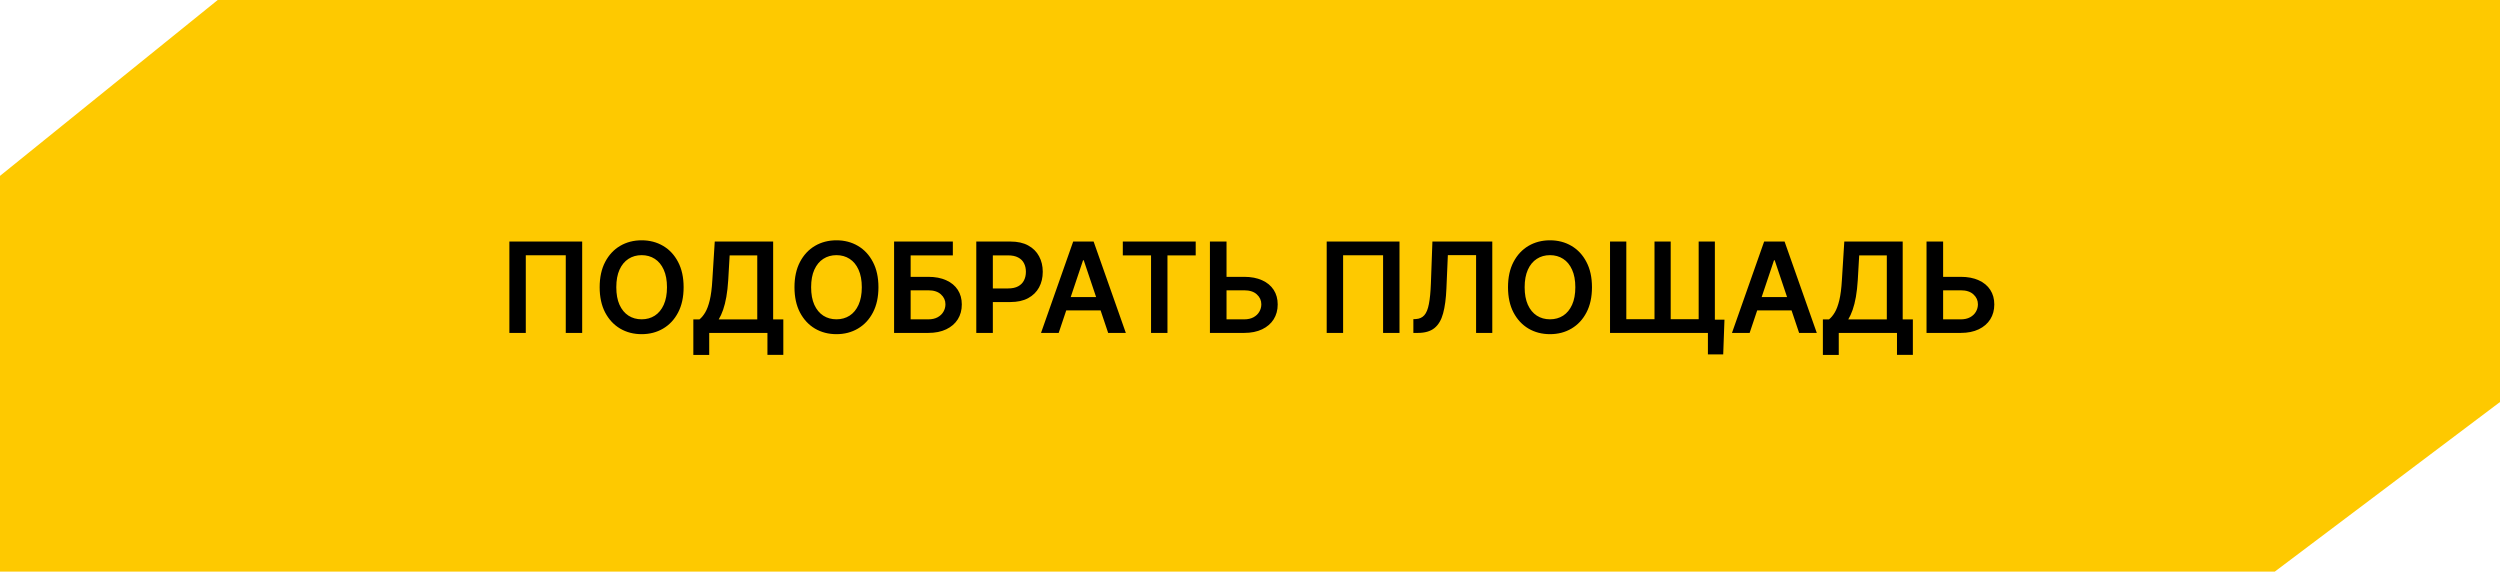 <?xml version="1.0" encoding="UTF-8"?> <svg xmlns="http://www.w3.org/2000/svg" width="398" height="91" viewBox="0 0 398 91" fill="none"><path fill-rule="evenodd" clip-rule="evenodd" d="M0 91V28L34.661 0H398V64L362.144 91H0Z" fill="#FEC900"></path><path d="M92.683 38.455V53H90.07V40.642H83.706V53H81.093V38.455H92.683ZM108.832 45.727C108.832 47.294 108.539 48.637 107.952 49.754C107.369 50.867 106.574 51.719 105.565 52.311C104.561 52.903 103.423 53.199 102.149 53.199C100.875 53.199 99.734 52.903 98.726 52.311C97.722 51.715 96.926 50.86 96.339 49.747C95.757 48.63 95.466 47.29 95.466 45.727C95.466 44.16 95.757 42.82 96.339 41.707C96.926 40.59 97.722 39.735 98.726 39.144C99.734 38.552 100.875 38.256 102.149 38.256C103.423 38.256 104.561 38.552 105.565 39.144C106.574 39.735 107.369 40.59 107.952 41.707C108.539 42.82 108.832 44.16 108.832 45.727ZM106.183 45.727C106.183 44.624 106.01 43.694 105.665 42.936C105.324 42.174 104.85 41.599 104.244 41.21C103.638 40.817 102.94 40.621 102.149 40.621C101.358 40.621 100.66 40.817 100.054 41.21C99.448 41.599 98.972 42.174 98.626 42.936C98.285 43.694 98.115 44.624 98.115 45.727C98.115 46.831 98.285 47.763 98.626 48.526C98.972 49.283 99.448 49.858 100.054 50.251C100.66 50.64 101.358 50.834 102.149 50.834C102.94 50.834 103.638 50.64 104.244 50.251C104.85 49.858 105.324 49.283 105.665 48.526C106.01 47.763 106.183 46.831 106.183 45.727ZM110.379 56.508V50.848H111.352C111.678 50.588 111.984 50.221 112.268 49.747C112.552 49.274 112.794 48.625 112.992 47.801C113.191 46.977 113.329 45.912 113.404 44.605L113.788 38.455H123.085V50.848H124.704V56.494H122.176V53H112.907V56.508H110.379ZM114.42 50.848H120.556V40.663H116.16L115.933 44.605C115.871 45.595 115.772 46.48 115.634 47.261C115.497 48.043 115.324 48.731 115.116 49.328C114.908 49.92 114.676 50.427 114.42 50.848ZM139.848 45.727C139.848 47.294 139.554 48.637 138.967 49.754C138.385 50.867 137.589 51.719 136.581 52.311C135.577 52.903 134.438 53.199 133.165 53.199C131.891 53.199 130.75 52.903 129.741 52.311C128.738 51.715 127.942 50.86 127.355 49.747C126.773 48.63 126.481 47.29 126.481 45.727C126.481 44.16 126.773 42.82 127.355 41.707C127.942 40.59 128.738 39.735 129.741 39.144C130.75 38.552 131.891 38.256 133.165 38.256C134.438 38.256 135.577 38.552 136.581 39.144C137.589 39.735 138.385 40.59 138.967 41.707C139.554 42.82 139.848 44.16 139.848 45.727ZM137.199 45.727C137.199 44.624 137.026 43.694 136.68 42.936C136.339 42.174 135.866 41.599 135.26 41.21C134.654 40.817 133.955 40.621 133.165 40.621C132.374 40.621 131.675 40.817 131.069 41.21C130.463 41.599 129.988 42.174 129.642 42.936C129.301 43.694 129.131 44.624 129.131 45.727C129.131 46.831 129.301 47.763 129.642 48.526C129.988 49.283 130.463 49.858 131.069 50.251C131.675 50.64 132.374 50.834 133.165 50.834C133.955 50.834 134.654 50.64 135.26 50.251C135.866 49.858 136.339 49.283 136.68 48.526C137.026 47.763 137.199 46.831 137.199 45.727ZM142.339 53V38.455H151.693V40.663H144.974V44.072H147.779C148.892 44.072 149.846 44.255 150.642 44.619C151.442 44.979 152.055 45.488 152.481 46.146C152.907 46.804 153.12 47.579 153.12 48.469C153.12 49.364 152.907 50.152 152.481 50.834C152.055 51.511 151.442 52.041 150.642 52.425C149.846 52.808 148.892 53 147.779 53H142.339ZM144.974 50.841H147.779C148.366 50.841 148.864 50.73 149.271 50.507C149.678 50.285 149.986 49.991 150.194 49.626C150.407 49.262 150.514 48.867 150.514 48.44C150.514 47.825 150.277 47.302 149.803 46.871C149.335 46.435 148.66 46.217 147.779 46.217H144.974V50.841ZM155.425 53V38.455H160.879C161.997 38.455 162.934 38.663 163.692 39.08C164.454 39.496 165.03 40.069 165.418 40.798C165.811 41.523 166.007 42.347 166.007 43.27C166.007 44.203 165.811 45.031 165.418 45.756C165.025 46.48 164.445 47.051 163.678 47.467C162.911 47.879 161.966 48.085 160.844 48.085H157.229V45.919H160.489C161.142 45.919 161.677 45.805 162.094 45.578C162.511 45.351 162.818 45.038 163.017 44.641C163.221 44.243 163.323 43.786 163.323 43.27C163.323 42.754 163.221 42.299 163.017 41.906C162.818 41.513 162.508 41.208 162.087 40.99C161.67 40.767 161.133 40.656 160.475 40.656H158.06V53H155.425ZM168.543 53H165.73L170.851 38.455H174.104L179.232 53H176.419L172.534 41.438H172.421L168.543 53ZM168.635 47.297H176.306V49.413H168.635V47.297ZM178.751 40.663V38.455H190.356V40.663H185.86V53H183.246V40.663H178.751ZM194.376 44.072H198.069C199.181 44.072 200.135 44.255 200.931 44.619C201.731 44.979 202.344 45.488 202.77 46.146C203.197 46.804 203.41 47.579 203.41 48.469C203.41 49.364 203.197 50.152 202.77 50.834C202.344 51.511 201.731 52.041 200.931 52.425C200.135 52.808 199.181 53 198.069 53H192.621V38.455H195.263V50.841H198.069C198.656 50.841 199.153 50.73 199.56 50.507C199.967 50.285 200.275 49.991 200.483 49.626C200.697 49.262 200.803 48.867 200.803 48.44C200.803 47.825 200.566 47.302 200.093 46.871C199.624 46.435 198.949 46.217 198.069 46.217H194.376V44.072ZM222.801 38.455V53H220.187V40.642H213.823V53H211.21V38.455H222.801ZM225.008 53V50.812L225.42 50.791C225.978 50.758 226.421 50.557 226.748 50.188C227.079 49.818 227.323 49.224 227.479 48.405C227.64 47.586 227.747 46.487 227.799 45.109L228.04 38.455H237.572V53H234.993V40.621H230.498L230.27 45.926C230.204 47.517 230.029 48.836 229.745 49.882C229.465 50.928 229.006 51.71 228.367 52.226C227.733 52.742 226.849 53 225.718 53H225.008ZM253.442 45.727C253.442 47.294 253.148 48.637 252.561 49.754C251.979 50.867 251.183 51.719 250.175 52.311C249.171 52.903 248.032 53.199 246.758 53.199C245.485 53.199 244.344 52.903 243.335 52.311C242.331 51.715 241.536 50.86 240.949 49.747C240.366 48.63 240.075 47.29 240.075 45.727C240.075 44.16 240.366 42.82 240.949 41.707C241.536 40.59 242.331 39.735 243.335 39.144C244.344 38.552 245.485 38.256 246.758 38.256C248.032 38.256 249.171 38.552 250.175 39.144C251.183 39.735 251.979 40.59 252.561 41.707C253.148 42.82 253.442 44.16 253.442 45.727ZM250.792 45.727C250.792 44.624 250.62 43.694 250.274 42.936C249.933 42.174 249.46 41.599 248.854 41.21C248.247 40.817 247.549 40.621 246.758 40.621C245.968 40.621 245.269 40.817 244.663 41.21C244.057 41.599 243.581 42.174 243.236 42.936C242.895 43.694 242.724 44.624 242.724 45.727C242.724 46.831 242.895 47.763 243.236 48.526C243.581 49.283 244.057 49.858 244.663 50.251C245.269 50.64 245.968 50.834 246.758 50.834C247.549 50.834 248.247 50.64 248.854 50.251C249.46 49.858 249.933 49.283 250.274 48.526C250.62 47.763 250.792 46.831 250.792 45.727ZM274.534 50.891L274.335 56.423H271.899V53H270.642V50.891H274.534ZM256.316 38.455H258.909V50.812H263.397V38.455H265.975V50.812H270.428V38.455H273.007V53H256.316V38.455ZM278.543 53H275.73L280.851 38.455H284.104L289.232 53H286.419L282.534 41.438H282.421L278.543 53ZM278.635 47.297H286.306V49.413H278.635V47.297ZM290.203 56.508V50.848H291.176C291.503 50.588 291.808 50.221 292.092 49.747C292.376 49.274 292.618 48.625 292.817 47.801C293.015 46.977 293.153 45.912 293.229 44.605L293.612 38.455H302.909V50.848H304.528V56.494H302V53H292.731V56.508H290.203ZM294.244 50.848H300.381V40.663H295.984L295.757 44.605C295.695 45.595 295.596 46.48 295.459 47.261C295.321 48.043 295.148 48.731 294.94 49.328C294.732 49.92 294.5 50.427 294.244 50.848ZM308.458 44.072H312.151C313.263 44.072 314.218 44.255 315.013 44.619C315.813 44.979 316.426 45.488 316.852 46.146C317.279 46.804 317.492 47.579 317.492 48.469C317.492 49.364 317.279 50.152 316.852 50.834C316.426 51.511 315.813 52.041 315.013 52.425C314.218 52.808 313.263 53 312.151 53H306.703V38.455H309.345V50.841H312.151C312.738 50.841 313.235 50.73 313.642 50.507C314.049 50.285 314.357 49.991 314.566 49.626C314.779 49.262 314.885 48.867 314.885 48.44C314.885 47.825 314.648 47.302 314.175 46.871C313.706 46.435 313.031 46.217 312.151 46.217H308.458V44.072Z" fill="black"></path></svg> 